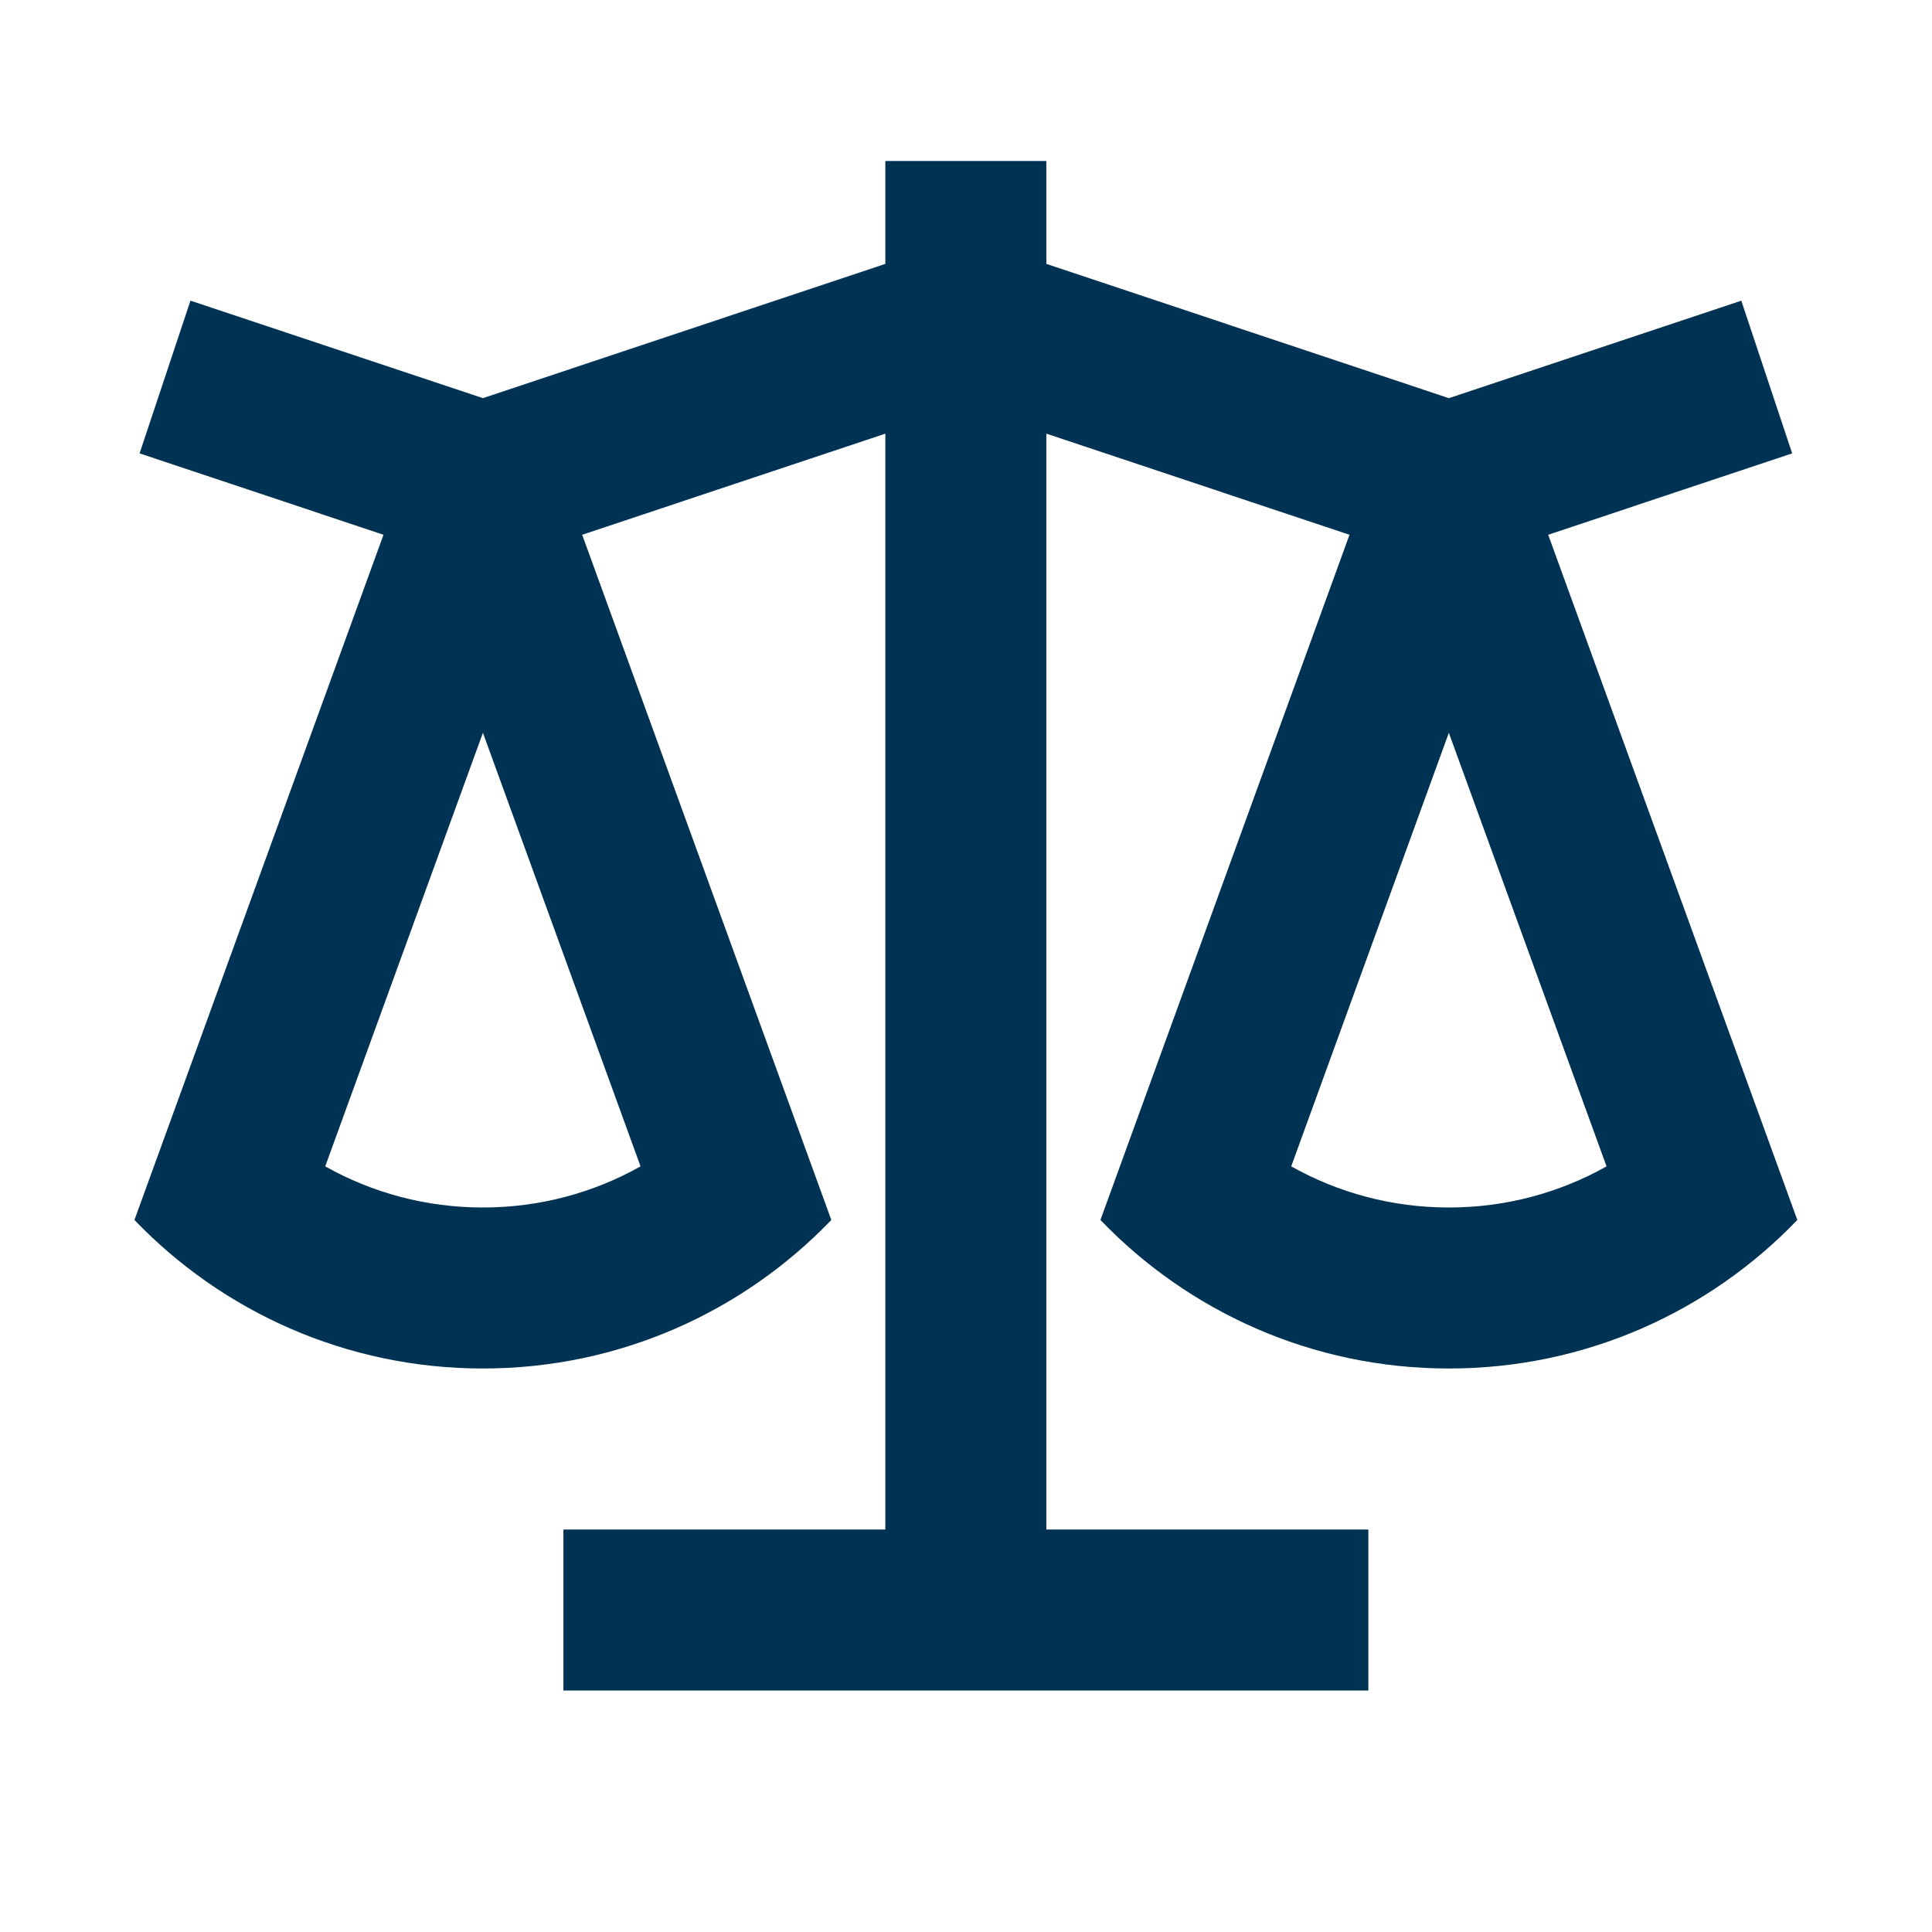 <svg xmlns="http://www.w3.org/2000/svg" viewBox="0 0 24 24" fill="rgba(0,50,83,1)"><path d="M12.998 2L12.998 3.278L17.998 4.946L21.631 3.735L22.263 5.632L19.232 6.643L22.327 15.155C21.235 16.292 19.7 17 17.998 17C16.297 17 14.762 16.292 13.67 15.155L16.764 6.643L12.998 5.387V19H16.998V21H6.999V19H10.998V5.387L7.232 6.643L10.327 15.155C9.235 16.292 7.7 17 5.999 17C4.298 17 2.762 16.292 1.67 15.155L4.764 6.643L1.734 5.632L2.366 3.735L5.999 4.946L10.998 3.278L10.998 2H12.998ZM17.998 9.103L16.04 14.489C16.628 14.82 17.298 15 17.998 15C18.699 15 19.369 14.82 19.957 14.489L17.998 9.103ZM5.999 9.103L4.04 14.489C4.628 14.82 5.298 15 5.999 15C6.699 15 7.369 14.82 7.957 14.489L5.999 9.103Z"></path></svg>